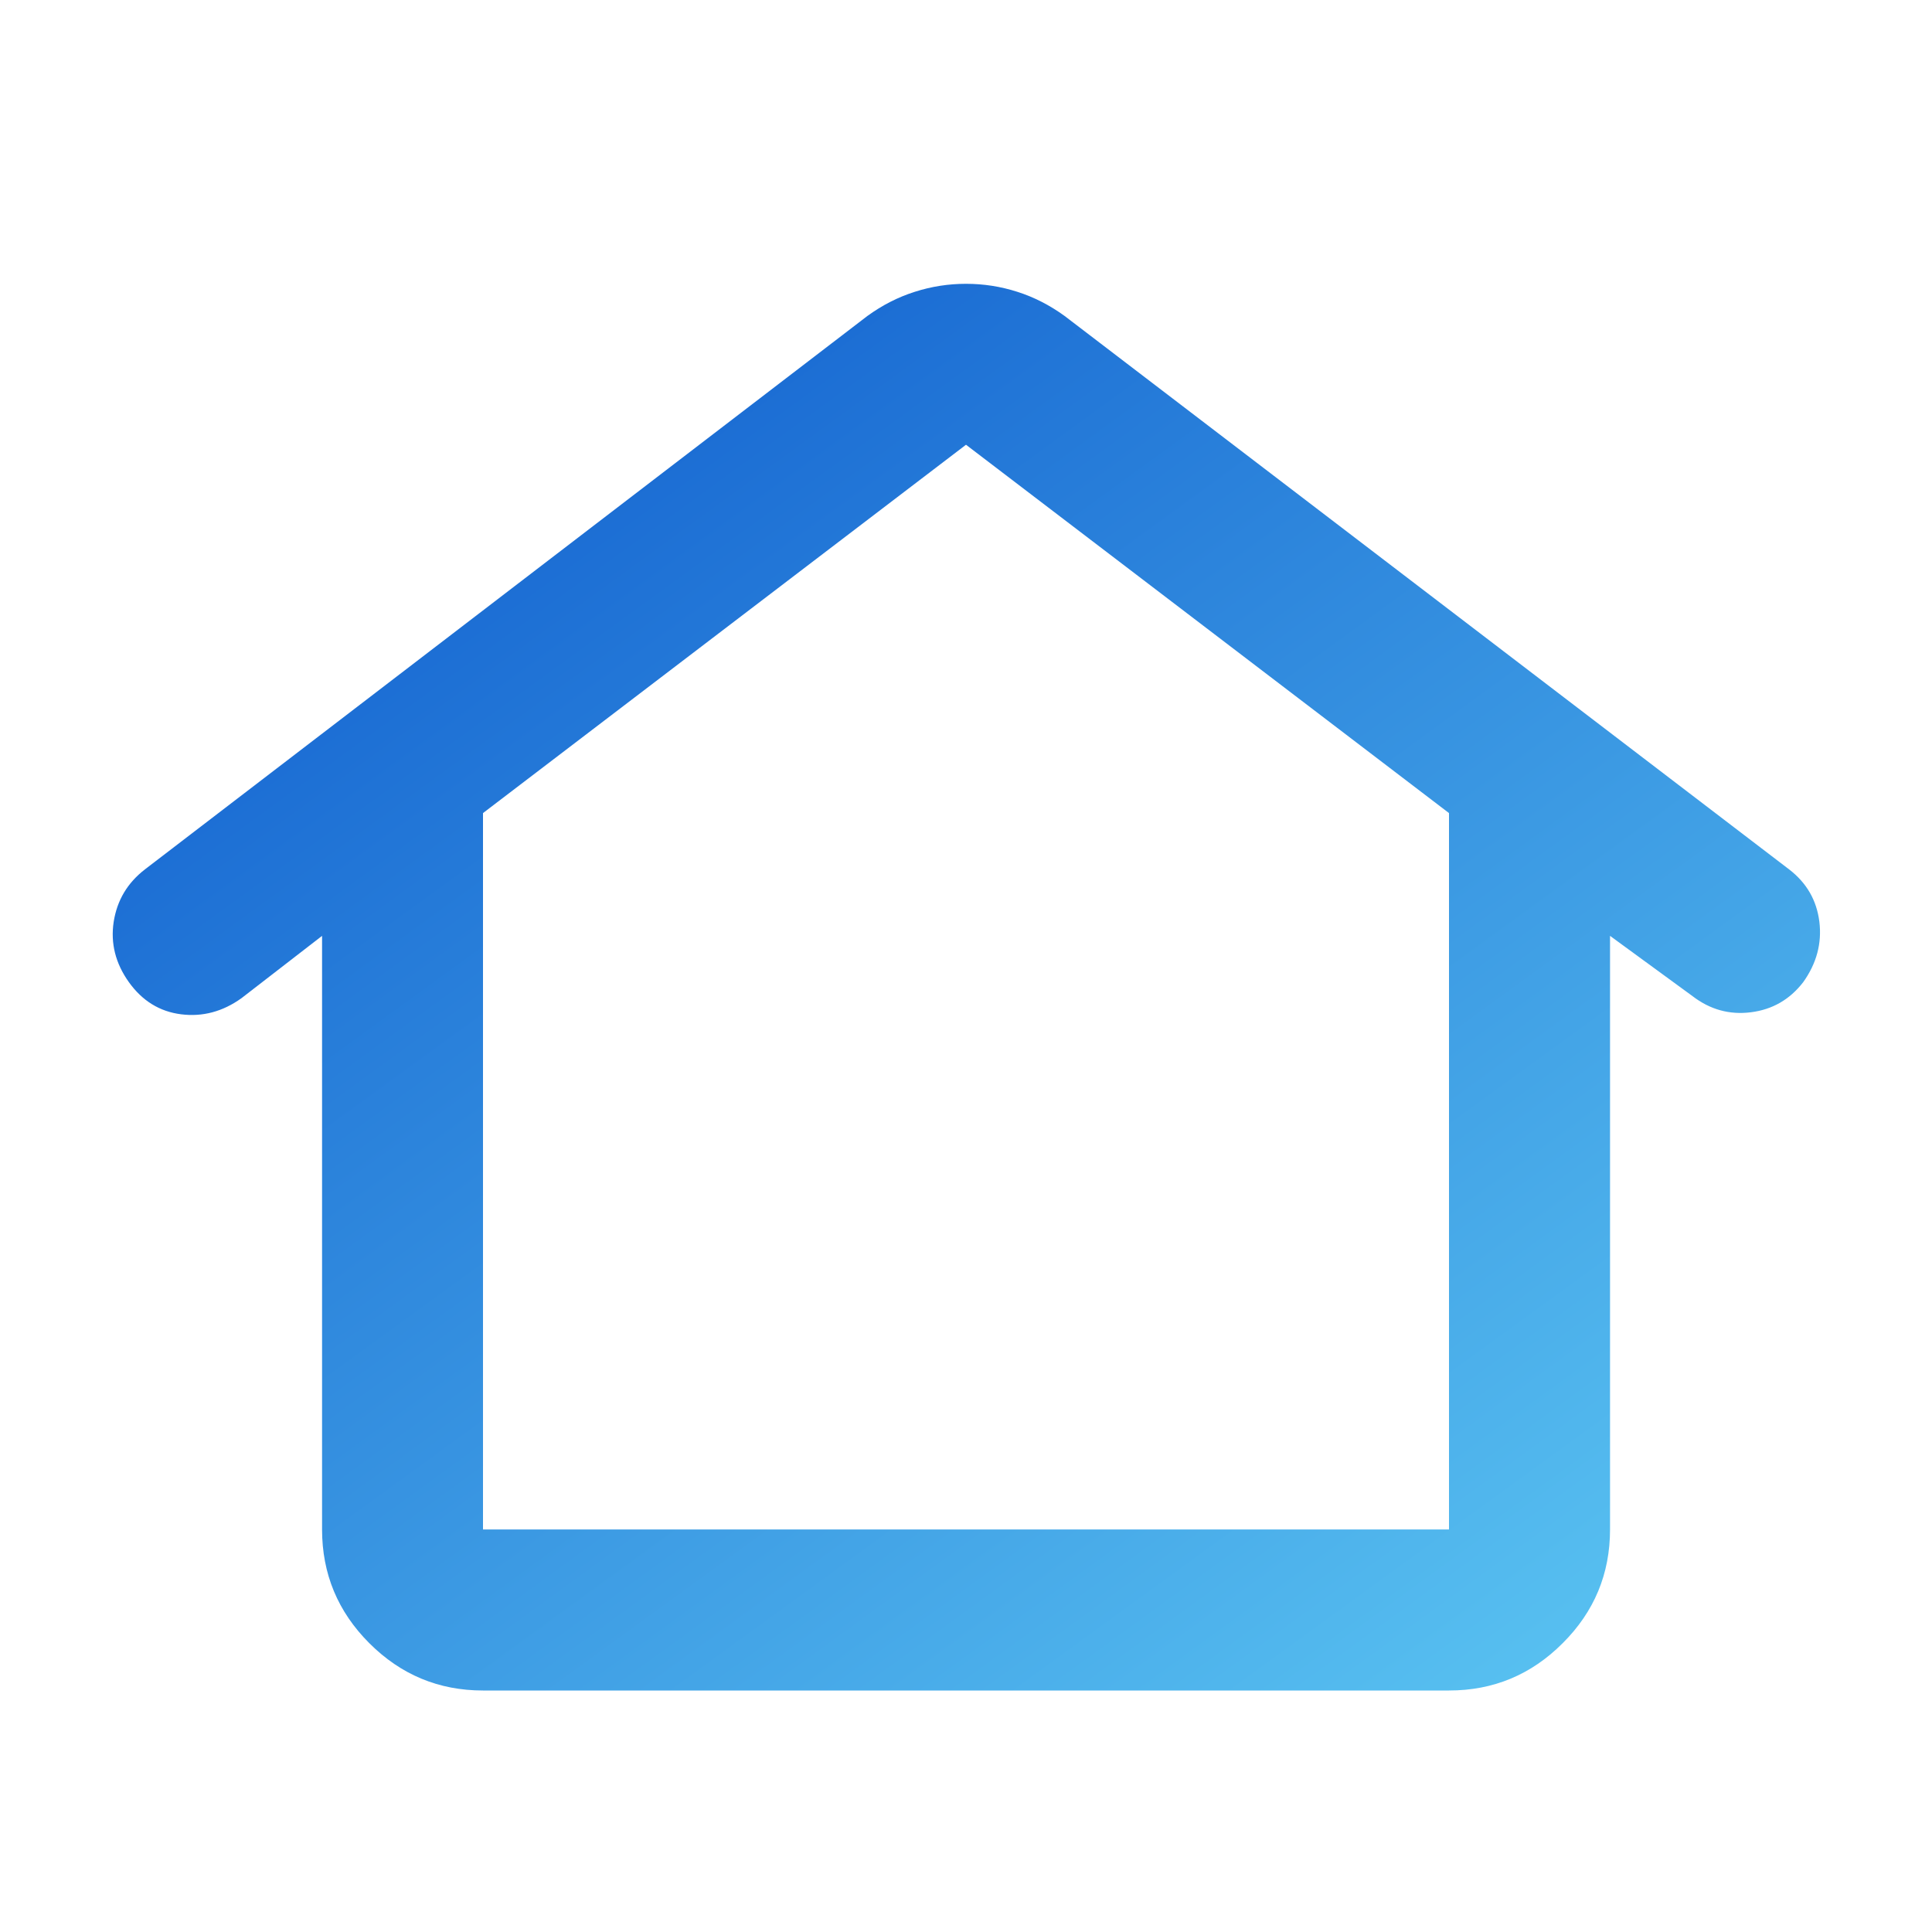 <svg width="20" height="20" viewBox="0 0 20 20" fill="none" xmlns="http://www.w3.org/2000/svg">
<mask id="mask0_13948_85114" style="mask-type:alpha" maskUnits="userSpaceOnUse" x="0" y="0" width="20" height="20">
<rect width="20" height="20" fill="#D9D9D9"/>
</mask>
<g mask="url(#mask0_13948_85114)">
<path d="M3.334 15.833V9.688L2.5 10.333C2.306 10.472 2.098 10.528 1.875 10.5C1.653 10.472 1.473 10.361 1.334 10.167C1.195 9.972 1.143 9.764 1.177 9.542C1.212 9.319 1.32 9.139 1.5 9L8.979 3.271C9.132 3.16 9.295 3.076 9.469 3.021C9.643 2.965 9.82 2.938 10 2.938C10.181 2.938 10.358 2.965 10.532 3.021C10.705 3.076 10.868 3.16 11.021 3.271L18.521 9C18.702 9.139 18.806 9.319 18.834 9.542C18.861 9.764 18.806 9.972 18.667 10.167C18.528 10.347 18.348 10.451 18.125 10.479C17.903 10.507 17.702 10.451 17.521 10.312L16.667 9.688V15.833C16.667 16.292 16.504 16.684 16.177 17.01C15.851 17.337 15.459 17.5 15 17.5H5C4.542 17.5 4.15 17.337 3.823 17.01C3.497 16.684 3.334 16.292 3.334 15.833ZM5 15.833H15V8.417L10 4.604L5 8.417V15.833Z" fill="url(#paint0_linear_13948_85114)"/>
</g>
<defs>
<linearGradient id="paint0_linear_13948_85114" x1="4" y1="2" x2="16" y2="18.5" gradientUnits="userSpaceOnUse">
<stop stop-color="#0D59CD"/>
<stop offset="1" stop-color="#5BC5F2"/>
</linearGradient>
</defs>
</svg>
